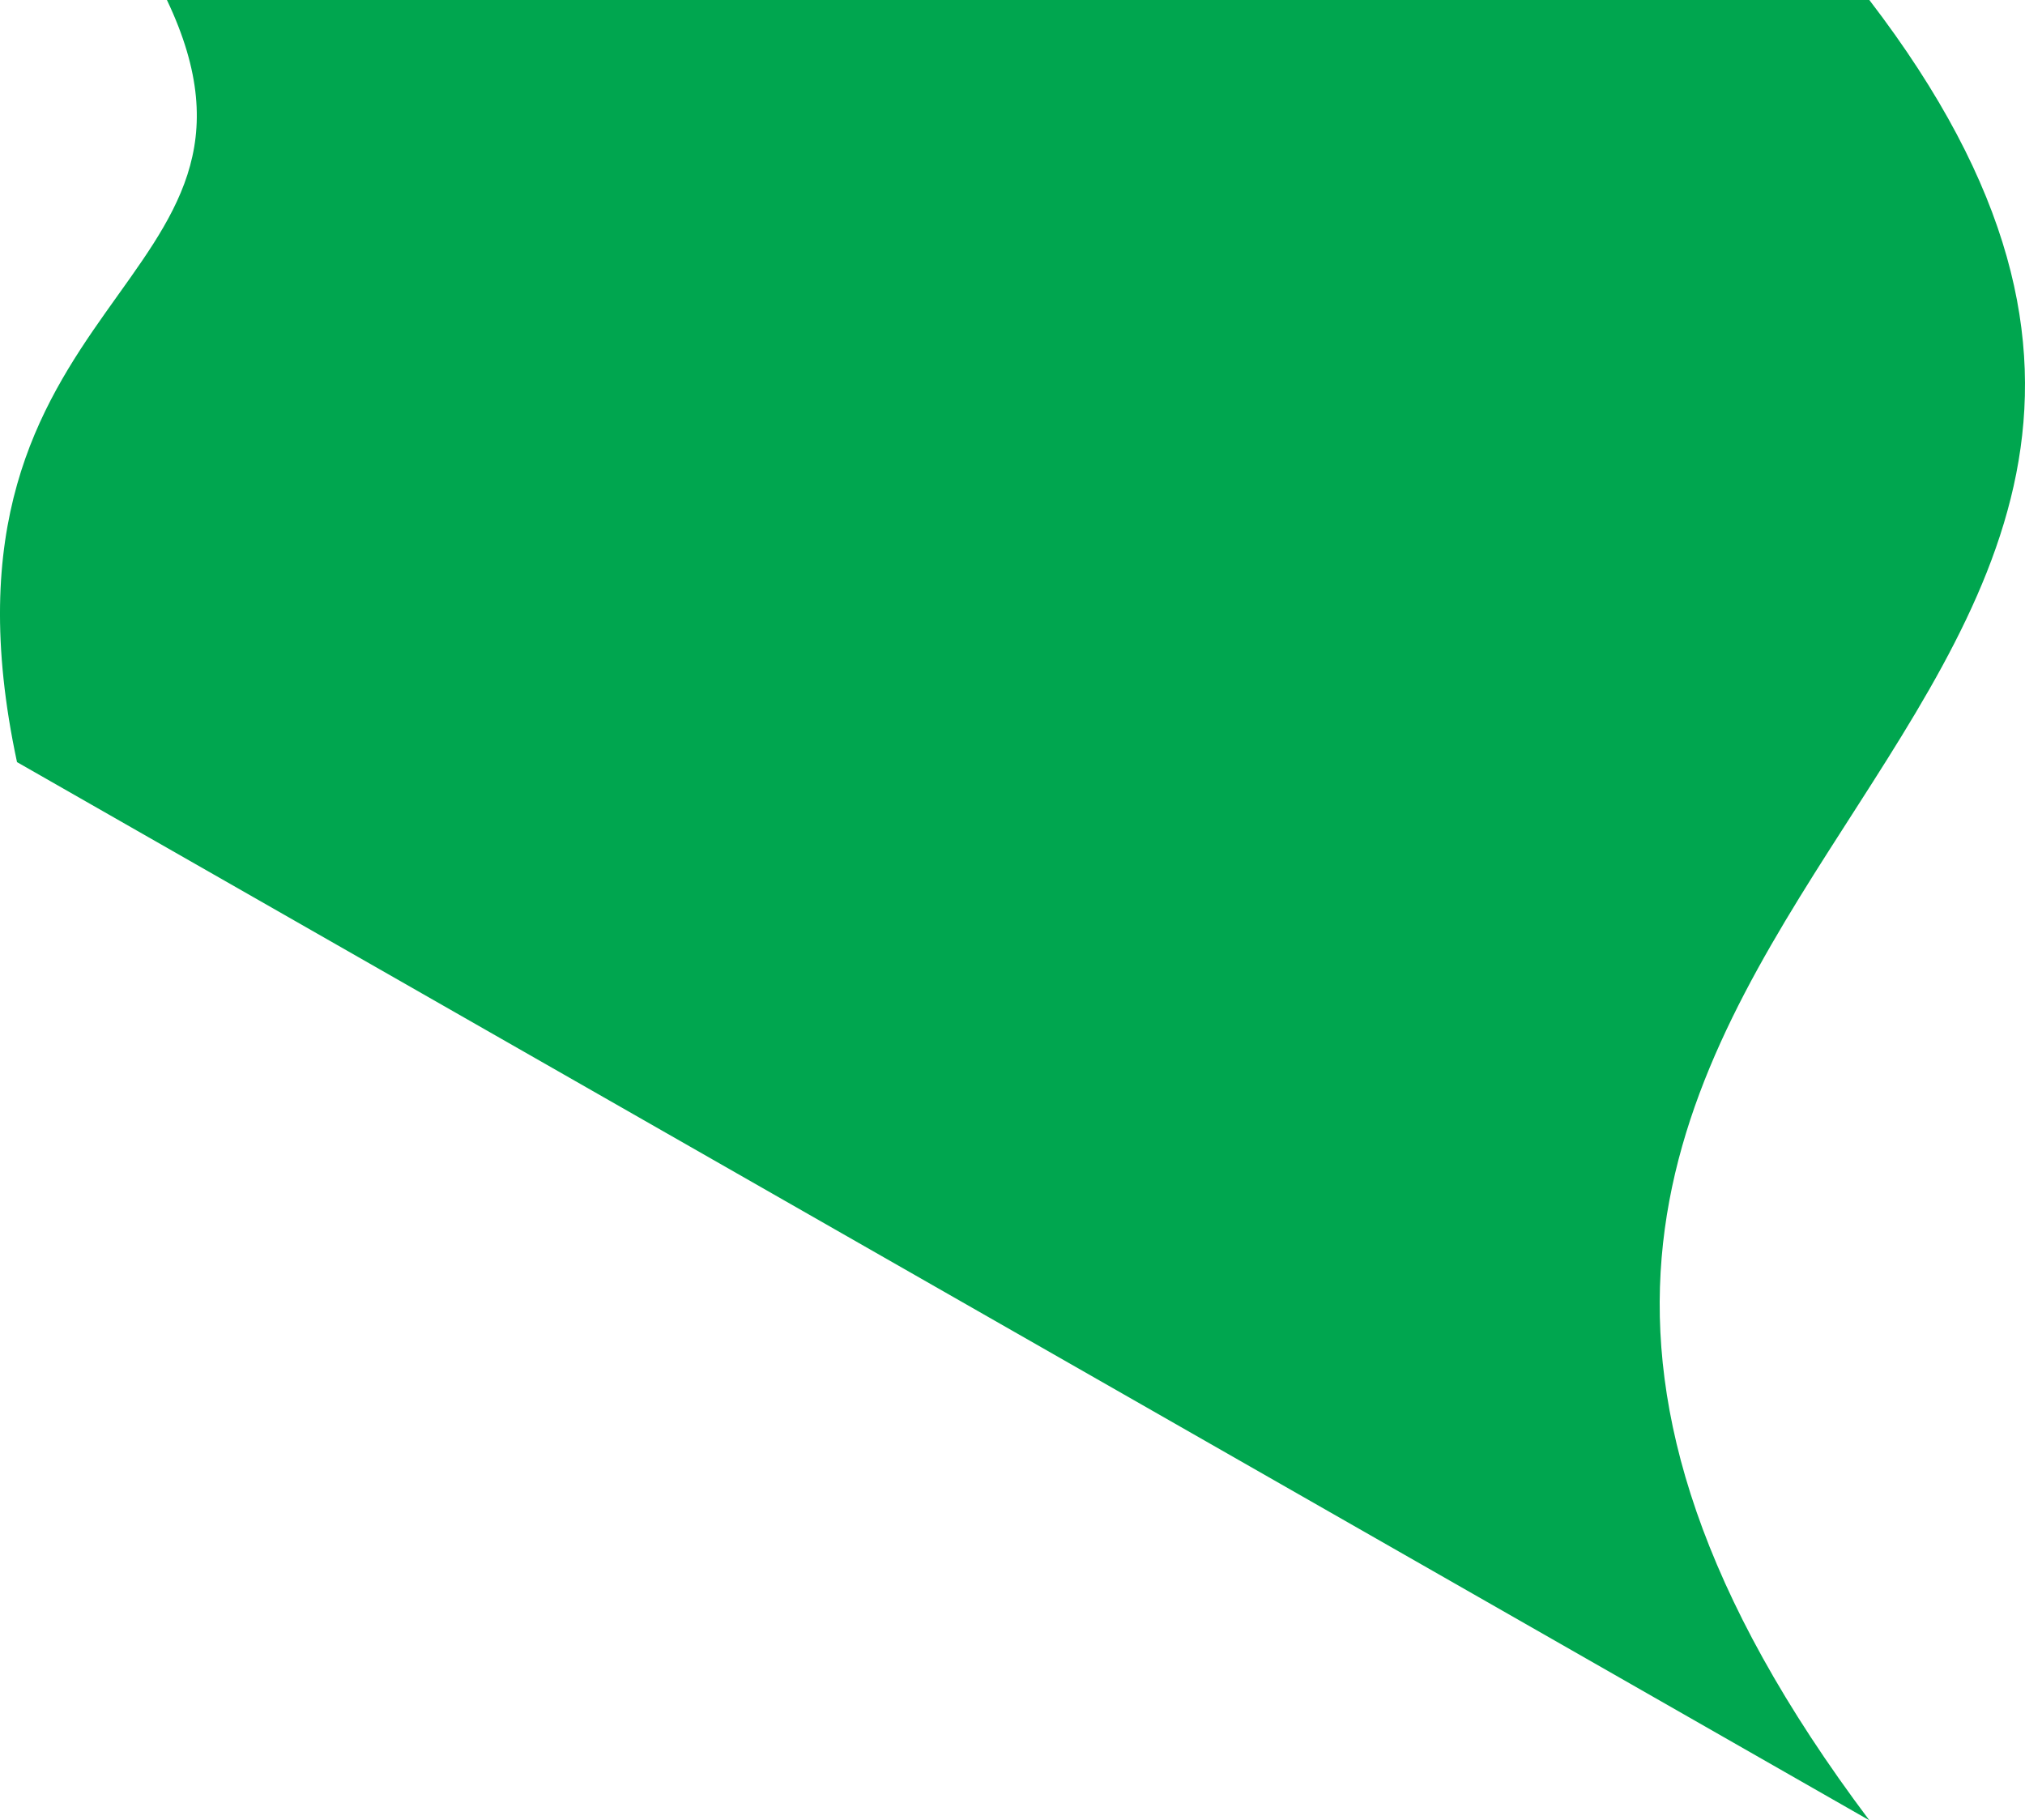 <svg id="Layer_1" data-name="Layer 1" xmlns="http://www.w3.org/2000/svg" viewBox="0 0 600 539.37">
  <defs>
    <style>
      .cls-1 {
        fill: #00a64f;
      }
    </style>
  </defs>
  <path class="cls-1" d="m5.04,225.82l548.84,313.55c-202.8-269.68,170.78-316.62,0-539.37H49.46C90.28,85.78-24.94,85.78,5.04,225.82Z"/>
</svg>